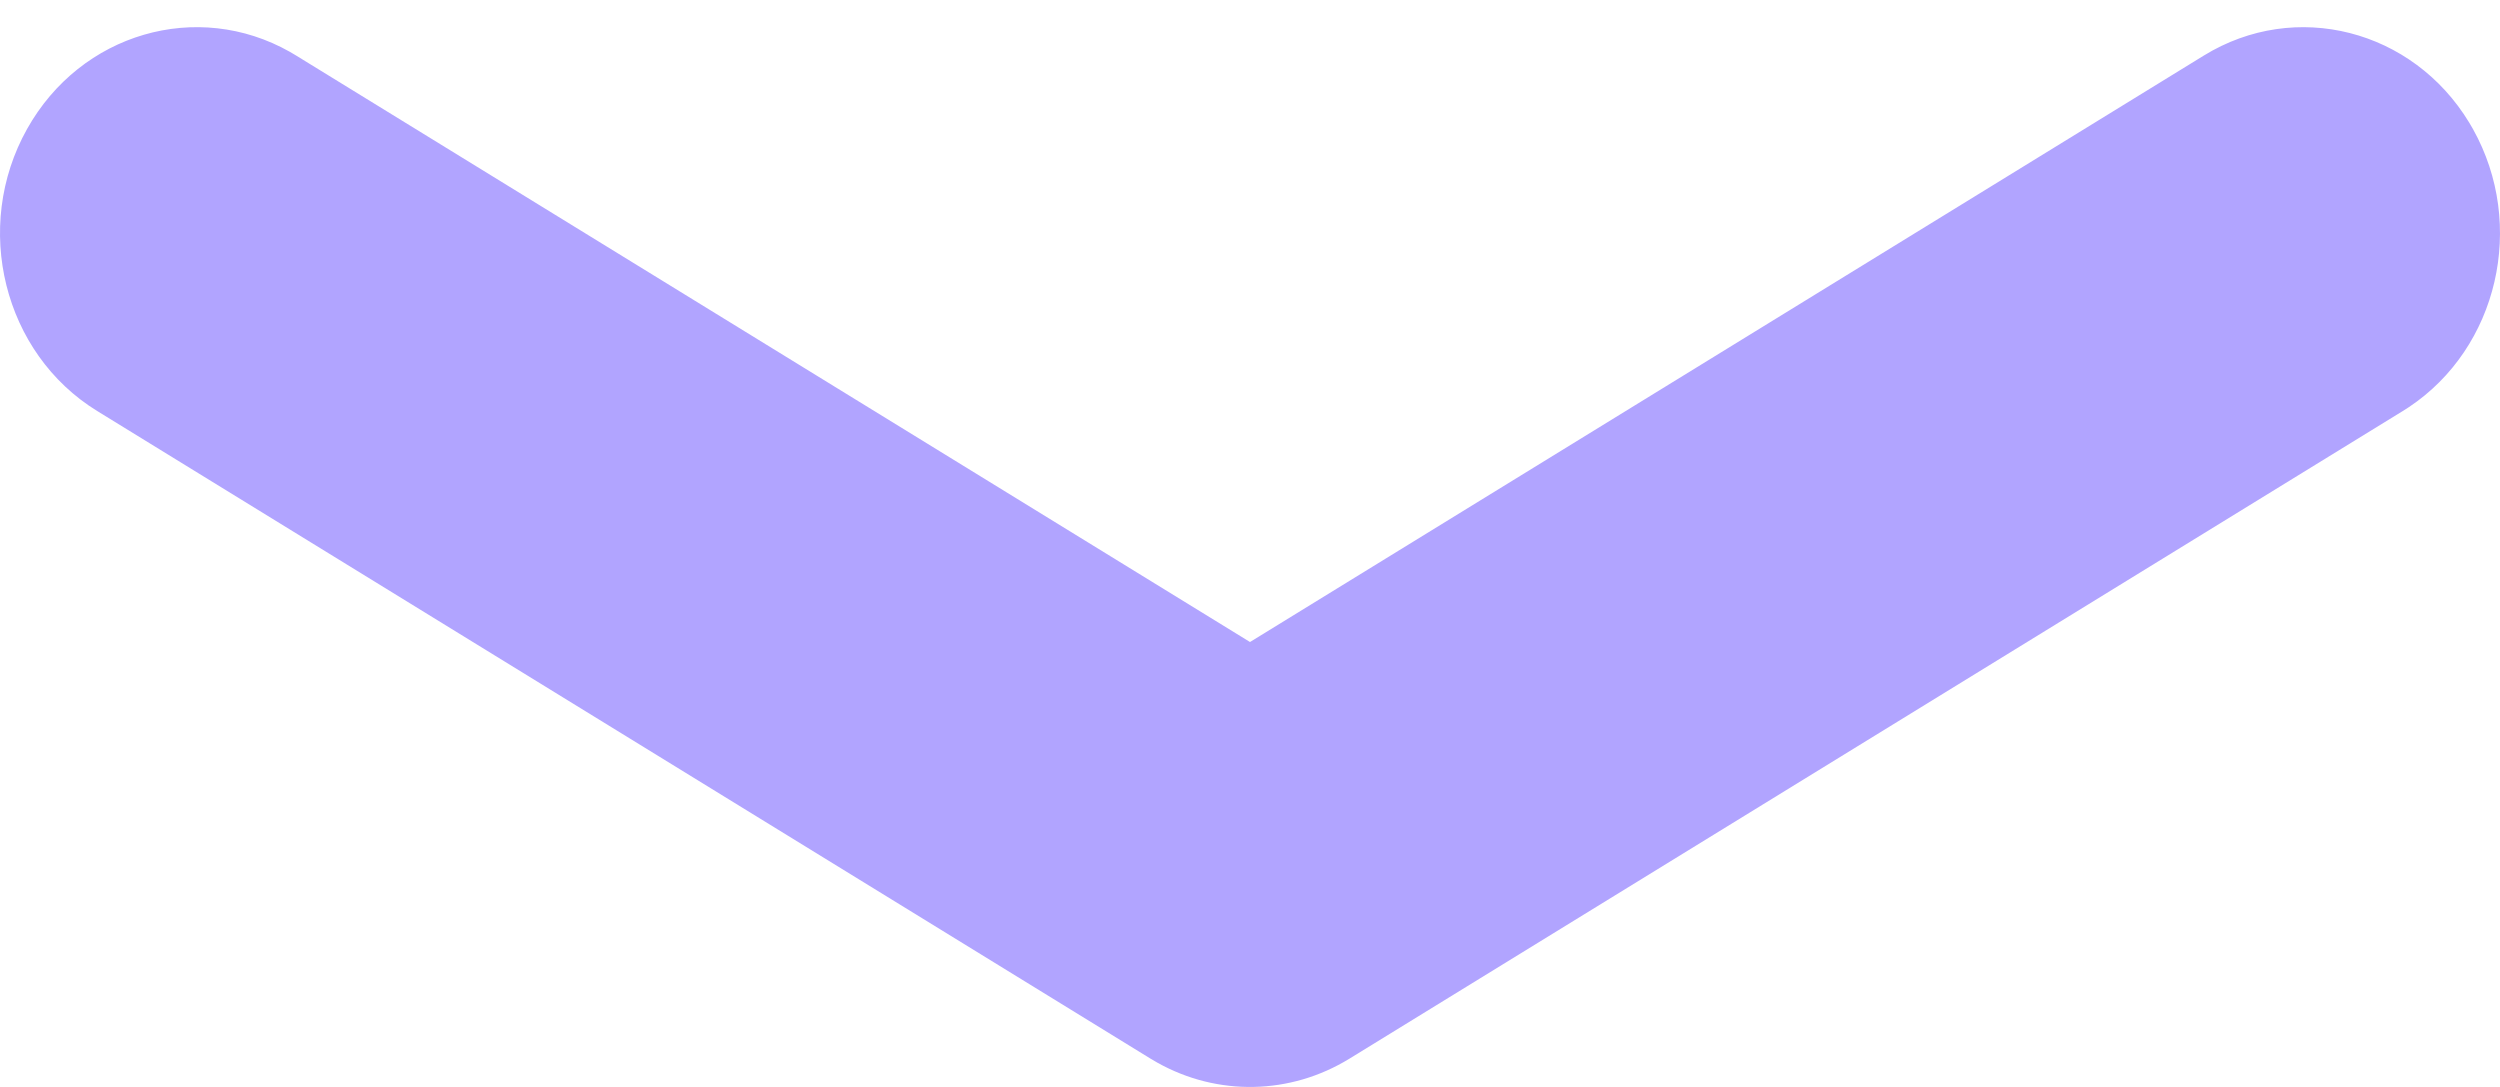 <?xml version="1.0" encoding="UTF-8"?> <svg xmlns="http://www.w3.org/2000/svg" xmlns:xlink="http://www.w3.org/1999/xlink" width="92px" height="40px" viewBox="0 0 92 40"> <title>Arrow_down_small</title> <g id="Arrow_down_small" stroke="none" stroke-width="1" fill="none" fill-rule="evenodd"> <path d="M42.339,2.042 C44.516,0.704 47.194,0.654 49.408,1.894 L49.661,2.042 L88.424,25.875 C91.871,27.994 93.026,32.641 91.004,36.253 C89.026,39.787 84.74,41.022 81.328,39.09 L81.102,38.956 L46,17.374 L10.898,38.956 C7.526,41.029 3.21,39.916 1.131,36.485 L0.996,36.253 C-0.982,32.719 0.08,28.196 3.354,26.017 L3.576,25.875 L42.339,2.042 Z" id="Path" fill="#B1A4FF" transform="translate(46, 20.5) scale(-1, -1) translate(-46, -20.5) "></path> </g> </svg> 